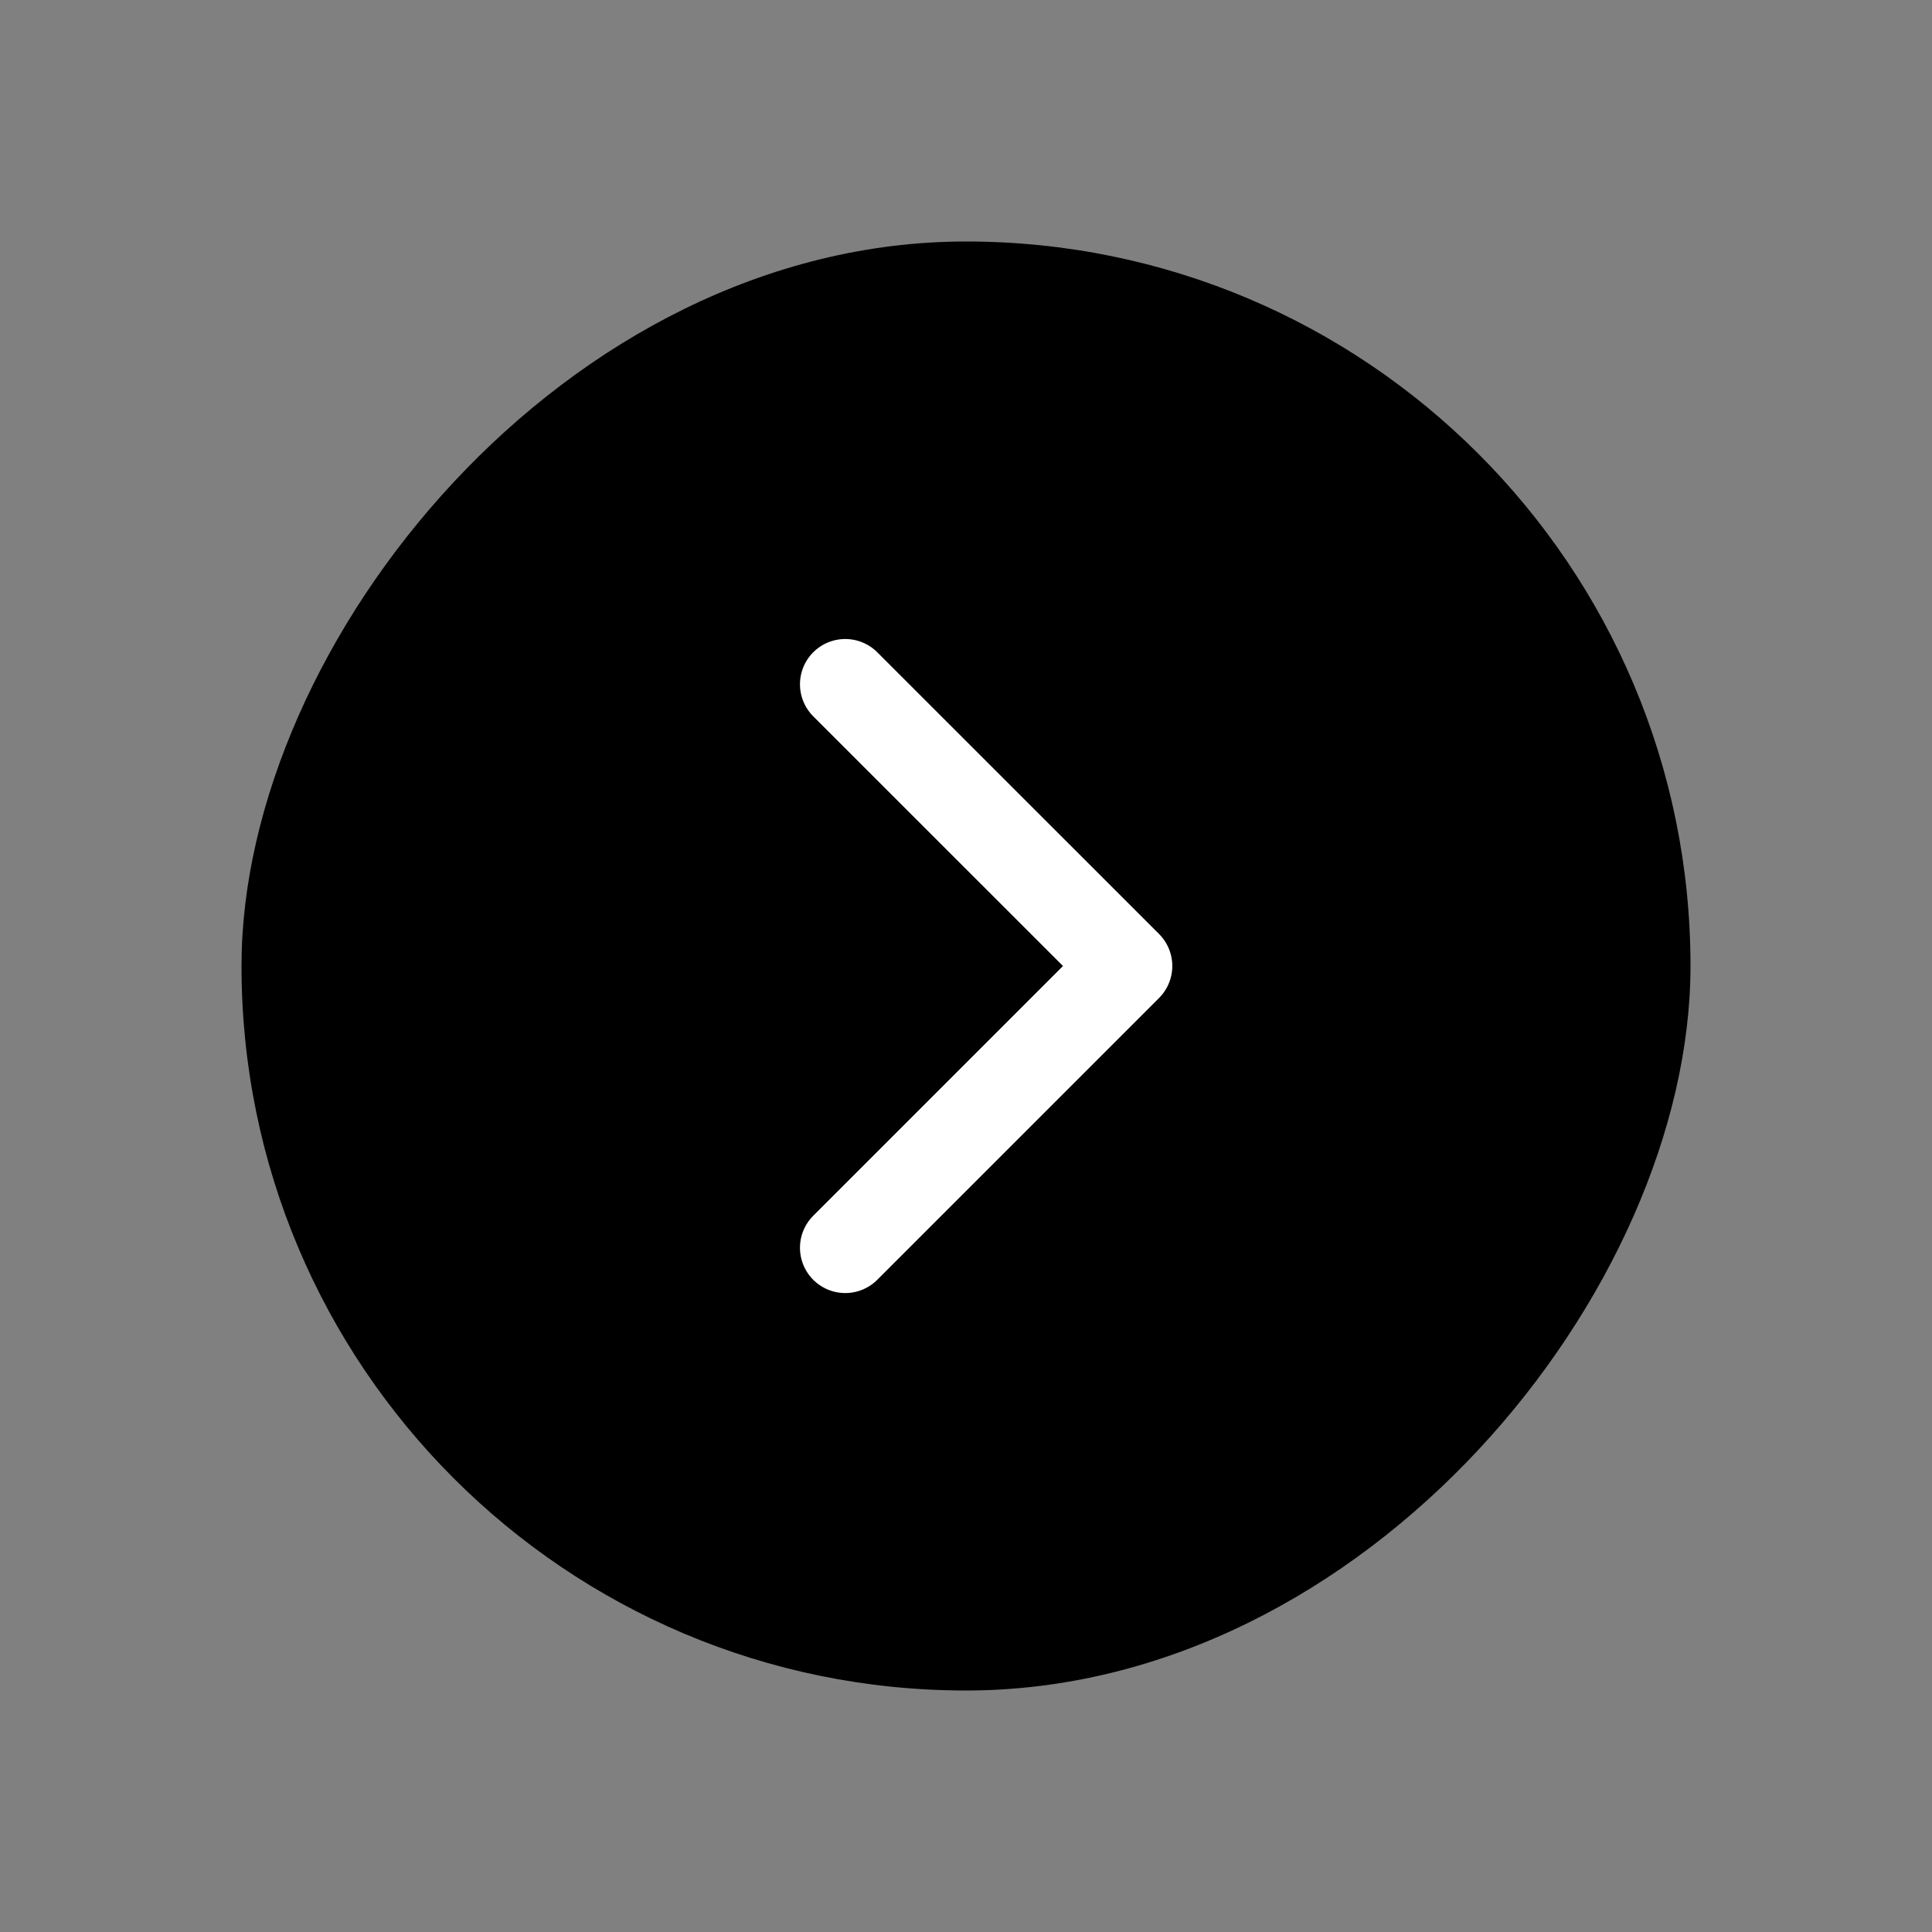 <svg width="32" height="32" viewBox="0 0 32 32" fill="none" xmlns="http://www.w3.org/2000/svg">
<rect x="0" y="0" width="32" height="32" fill="#808080" stroke="none"/>
<rect width="24" height="24" rx="12" transform="matrix(-1 0 0 1 28 4)" fill="black"/>
<path d="M14 11.334L18.667 16L14 20.667" stroke="white" stroke-width="1.5" stroke-linecap="round" stroke-linejoin="round"/>
</svg>
